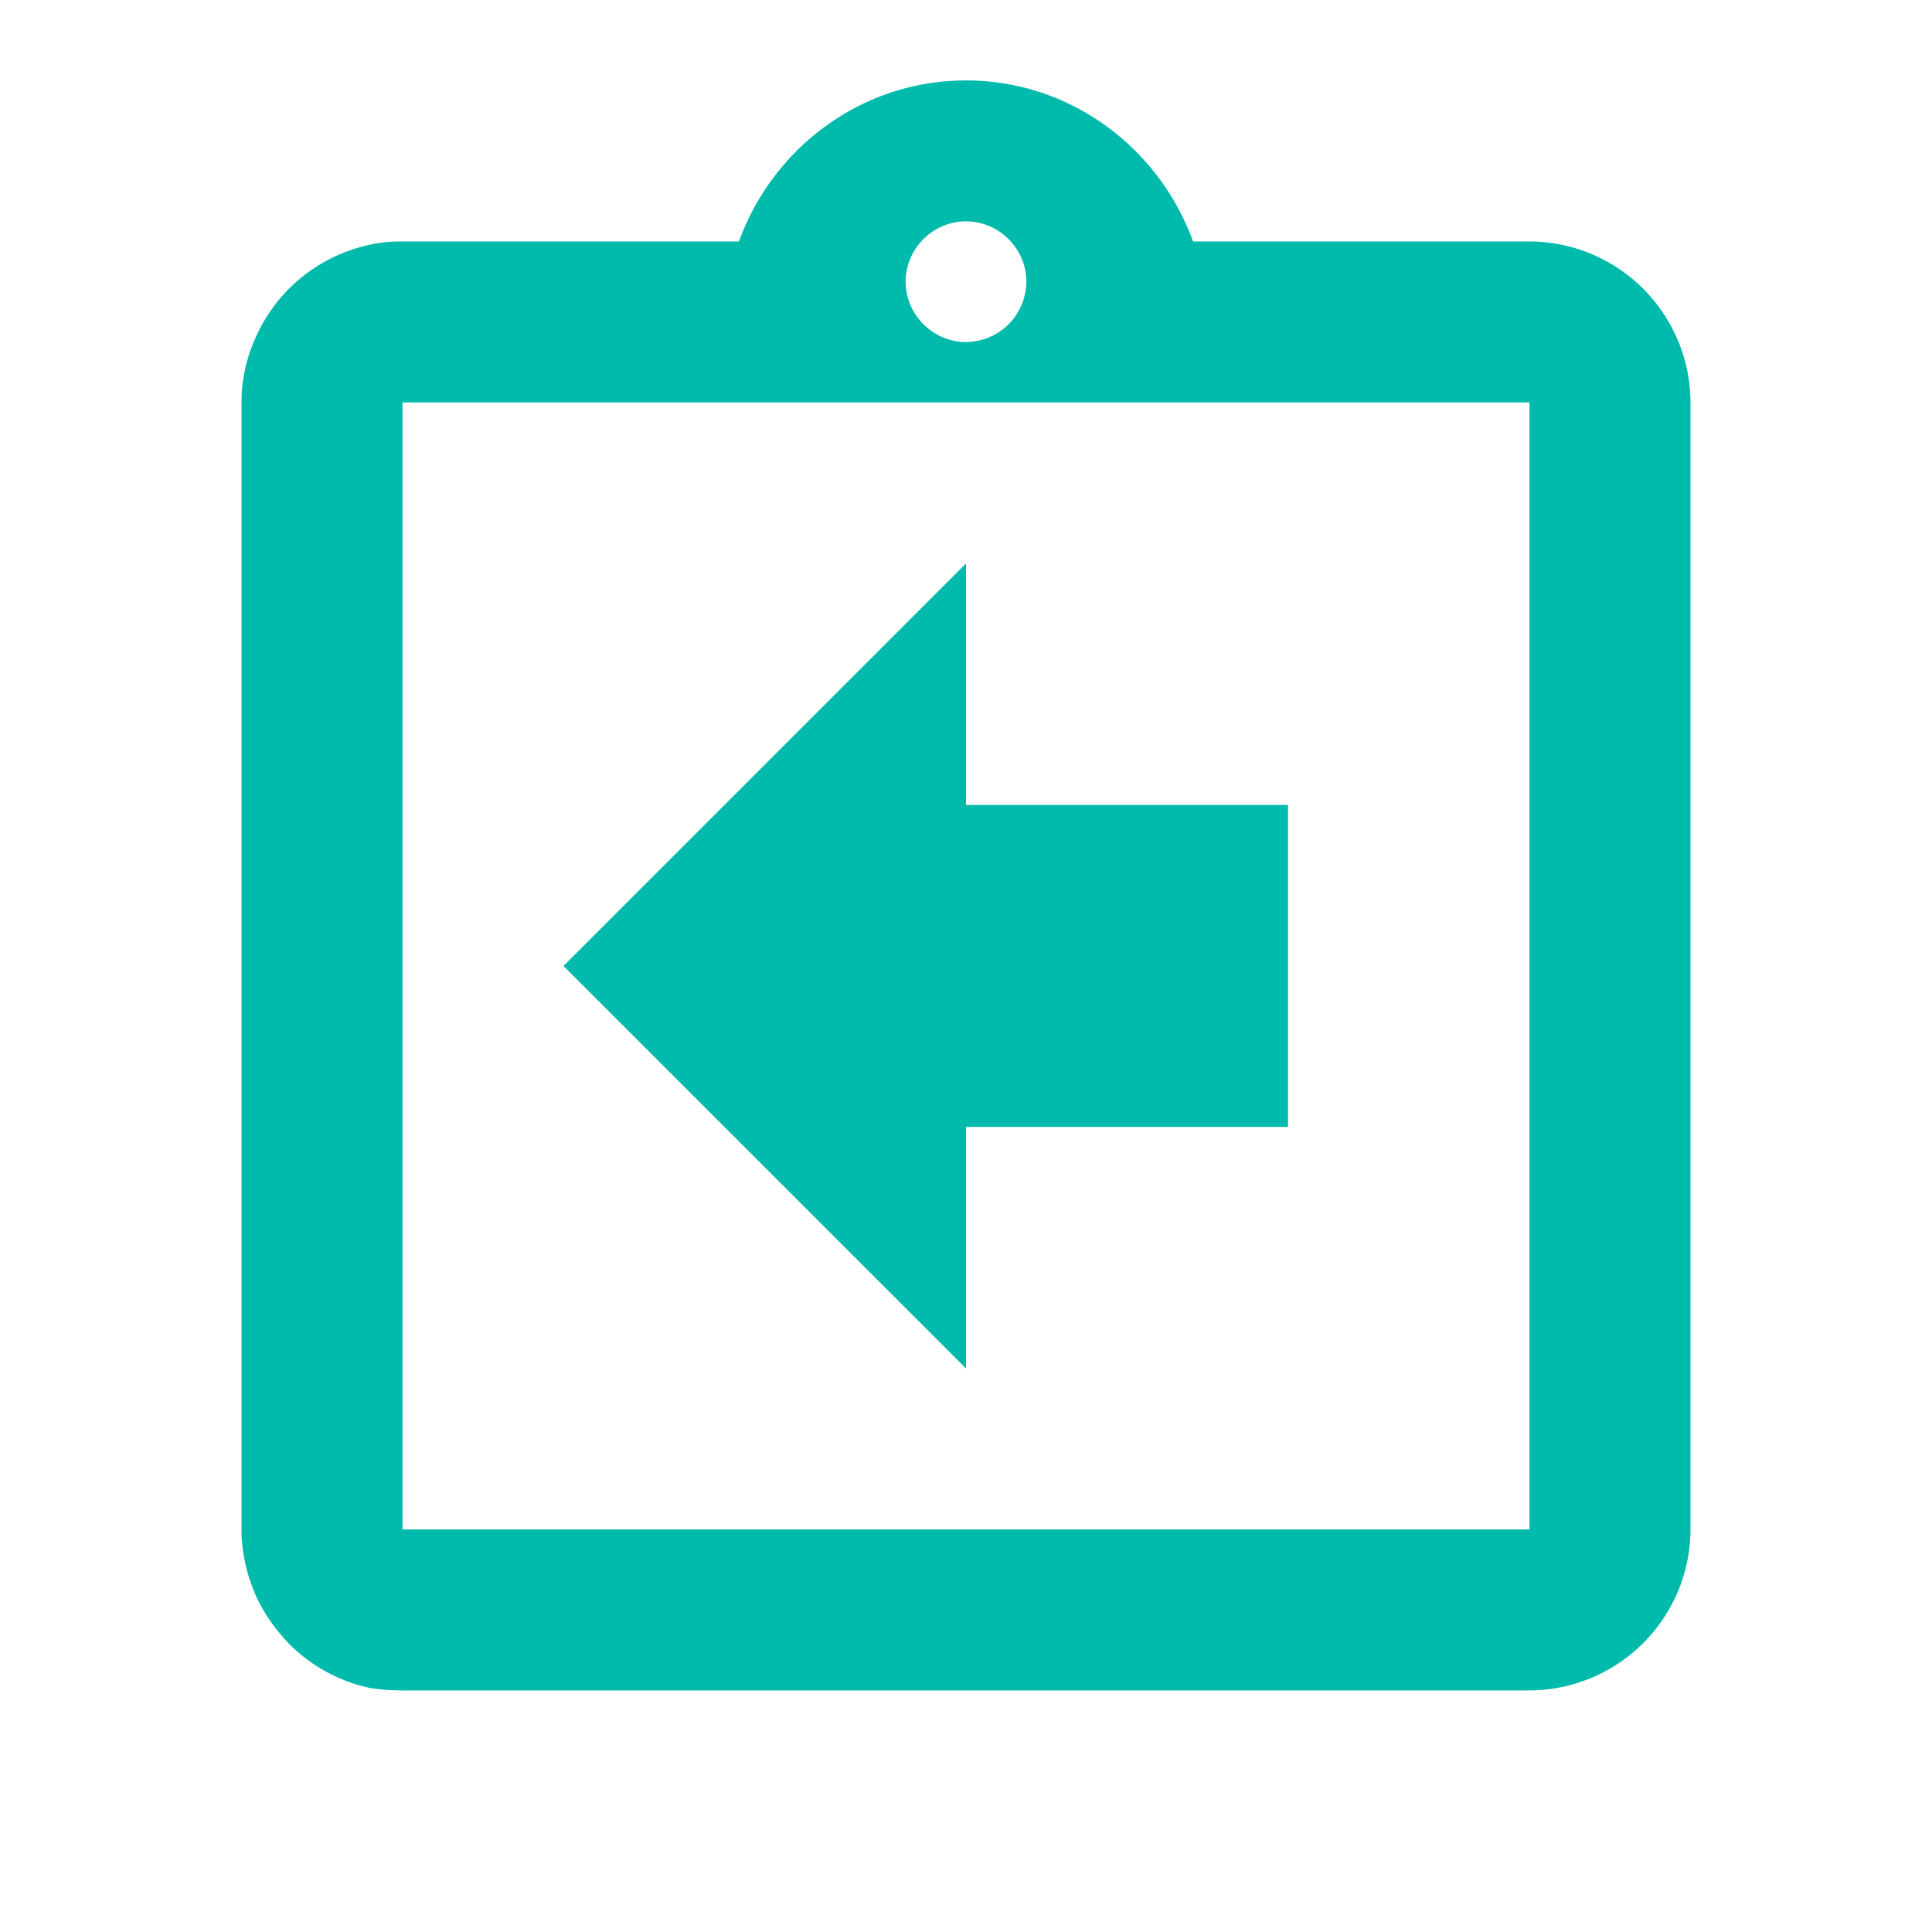 <svg width="41" height="41" fill="none" xmlns="http://www.w3.org/2000/svg"><path d="M20.5 23.915h6.833v-6.833H20.5v-5.125l-8.542 8.542L20.5 29.04v-5.125zM32.458 5.124h-7.14C24.6 3.142 22.72 1.707 20.5 1.707c-2.22 0-4.1 1.435-4.818 3.417h-7.14c-.24 0-.462.017-.684.068a3.43 3.43 0 00-2.46 2.033 3.29 3.29 0 00-.273 1.315v23.917c0 .461.103.922.273 1.332.171.41.427.77.735 1.094a3.43 3.43 0 001.725.94c.222.034.445.05.684.05h23.916a3.427 3.427 0 003.417-3.416V8.54a3.427 3.427 0 00-3.417-3.416zM20.5 4.697c.7 0 1.281.58 1.281 1.28A1.29 1.29 0 0120.5 7.259c-.7 0-1.281-.58-1.281-1.281 0-.7.58-1.281 1.281-1.281zm11.958 27.76H8.542V8.54h23.916v23.917z" fill="#00BAAB"/></svg>
